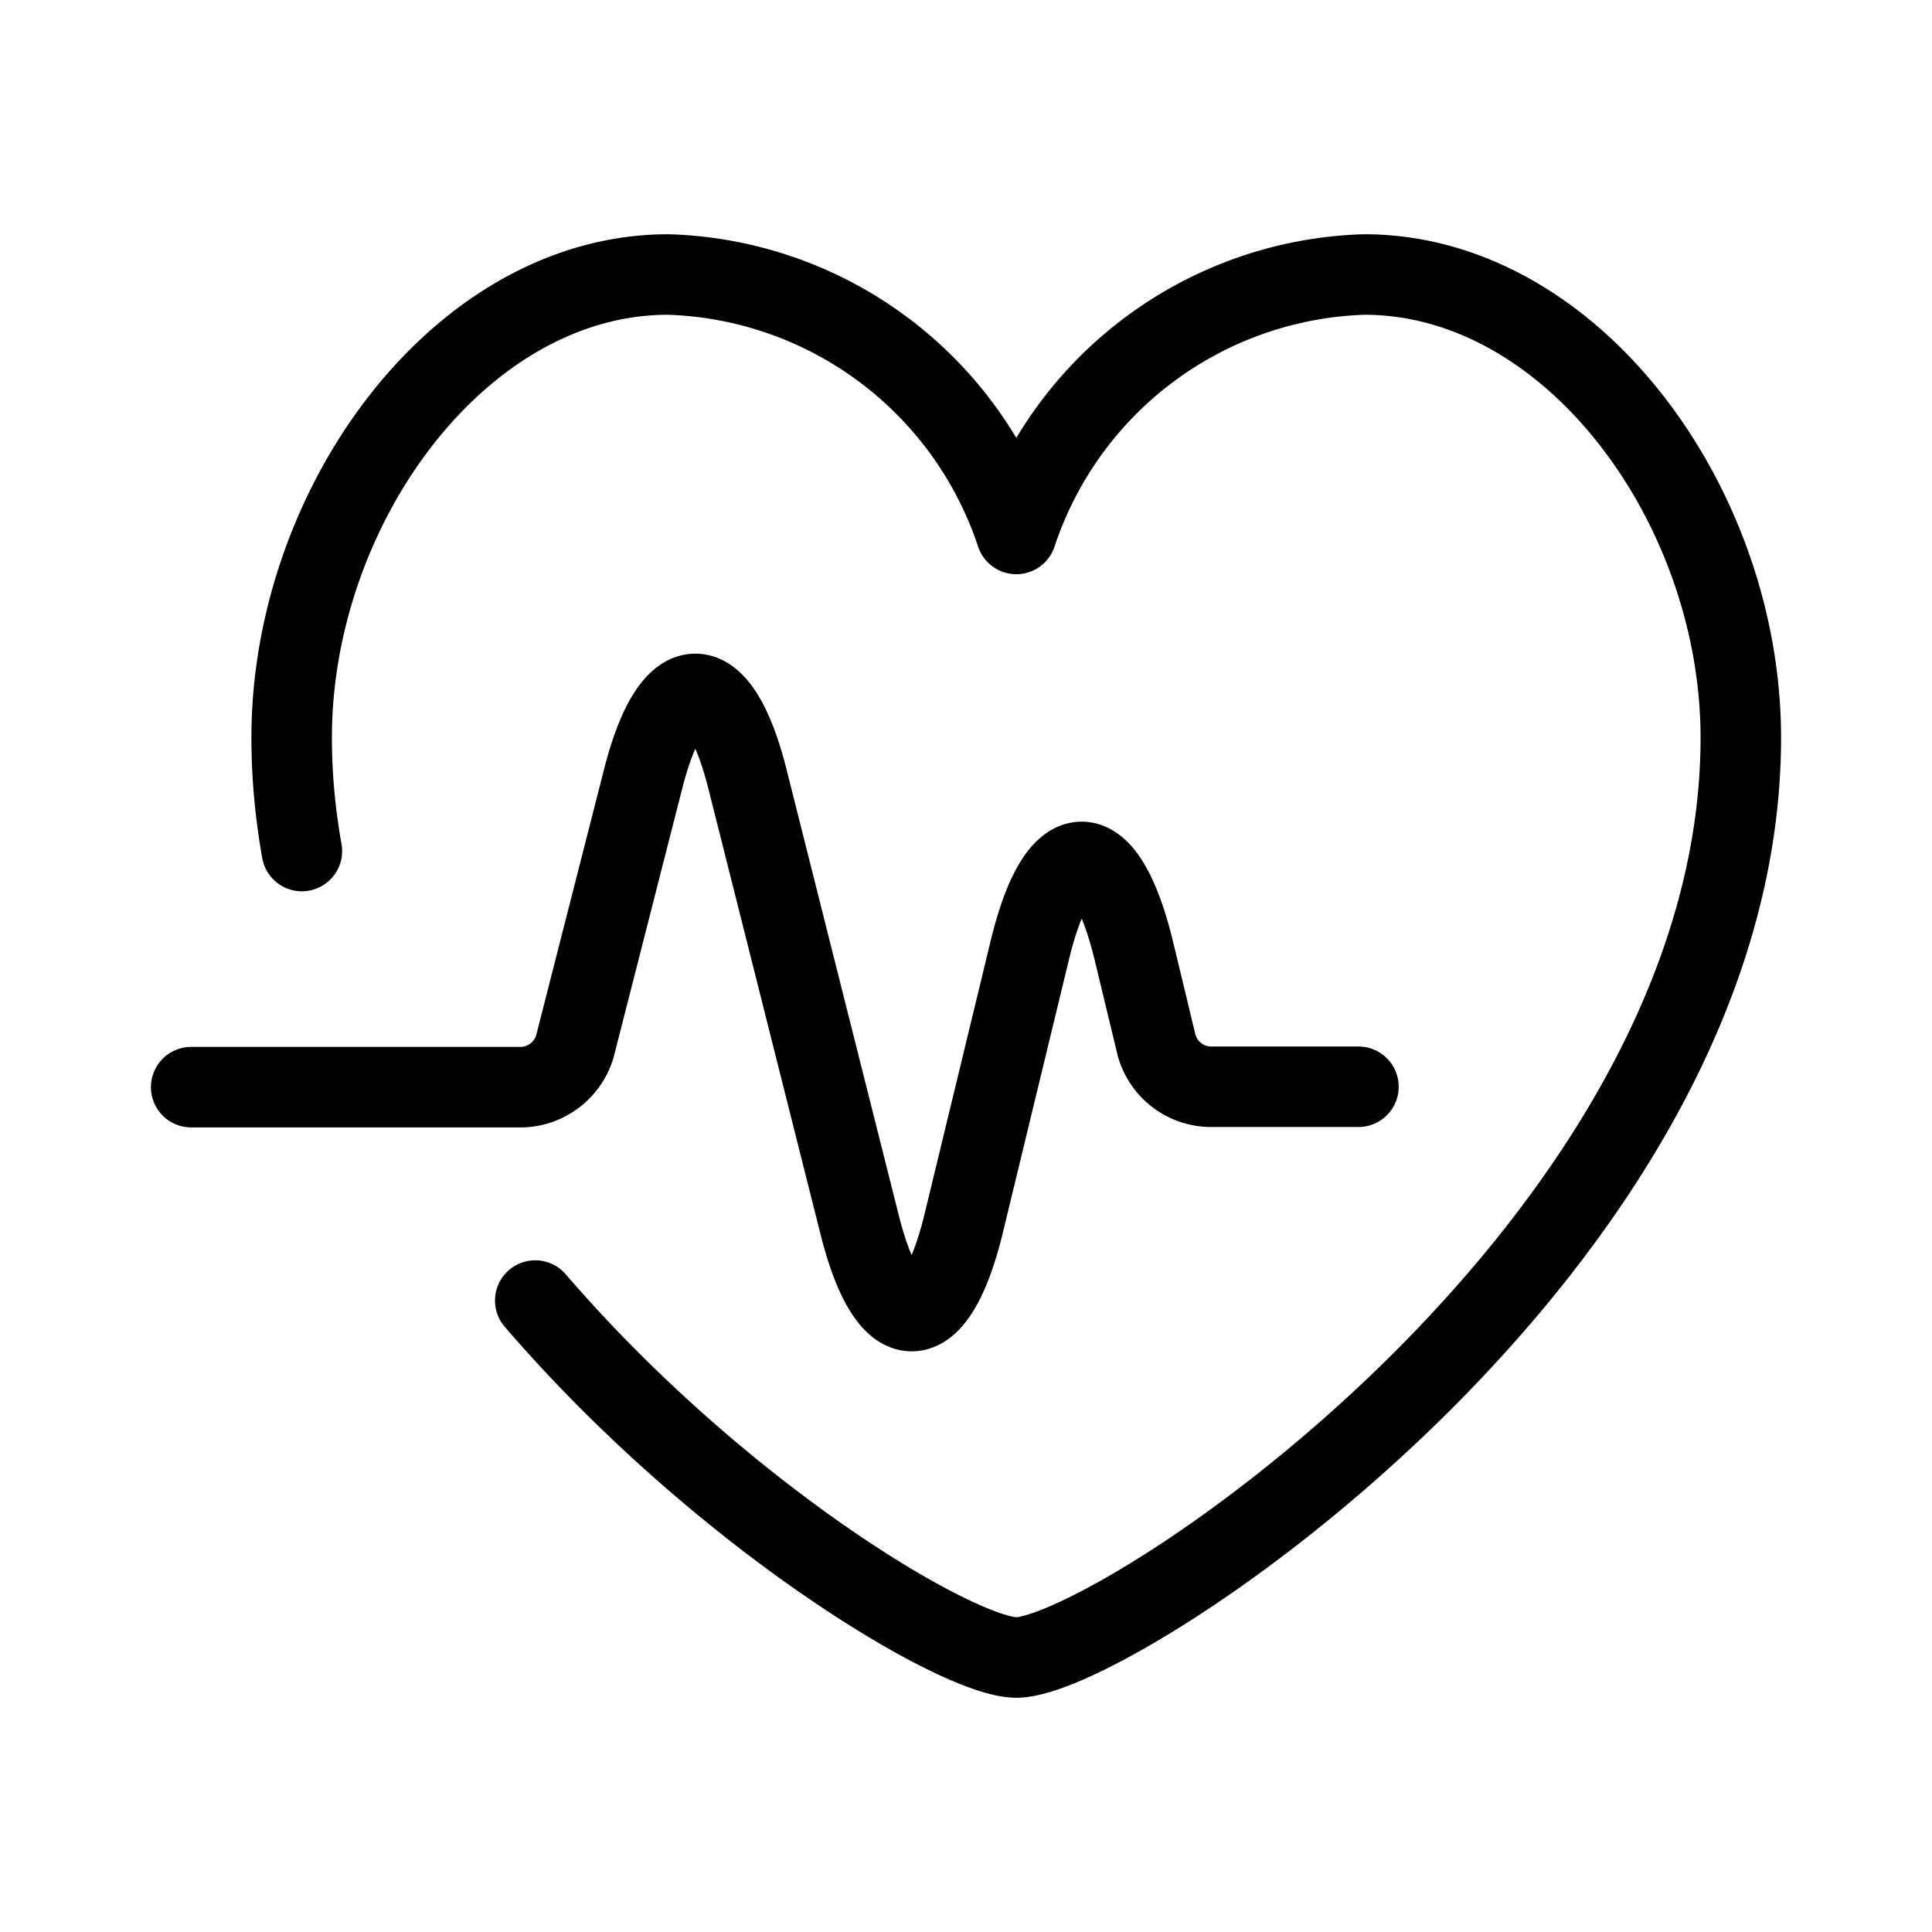 <?xml version="1.0" encoding="UTF-8"?>
<svg xmlns="http://www.w3.org/2000/svg" id="Layer_1" data-name="Layer 1" viewBox="0 0 24 24">
  <defs>
    <style>.cls-1,.cls-2{fill:none;stroke:#000;stroke-linecap:round;}.cls-1{stroke-linejoin:round;}.cls-2{stroke-miterlimit:10;}</style>
  </defs>
  <title>heart-rate</title>
  <path class="cls-1" d="M6.649,16.156c2.327,2.7,5.261,4.434,5.976,4.434,1.227,0,9-5.123,9-11.427,0-2.88-2.095-5.753-4.678-5.753a4.705,4.705,0,0,0-4.322,3.223A4.706,4.706,0,0,0,8.3,3.41c-2.582,0-4.677,2.873-4.677,5.753a7.879,7.879,0,0,0,.081,1.121c.014.1.029.193.046.288"></path>
  <path class="cls-2" d="M16.875,13.5H15.02a.705.705,0,0,1-.652-.514l-.28-1.163c-.358-1.488-.946-1.488-1.3,0l-.815,3.368c-.353,1.46-.939,1.462-1.3,0L9.287,9.685c-.355-1.419-.941-1.421-1.3,0L7.141,13a.709.709,0,0,1-.651.505H2.375"></path>
</svg>
